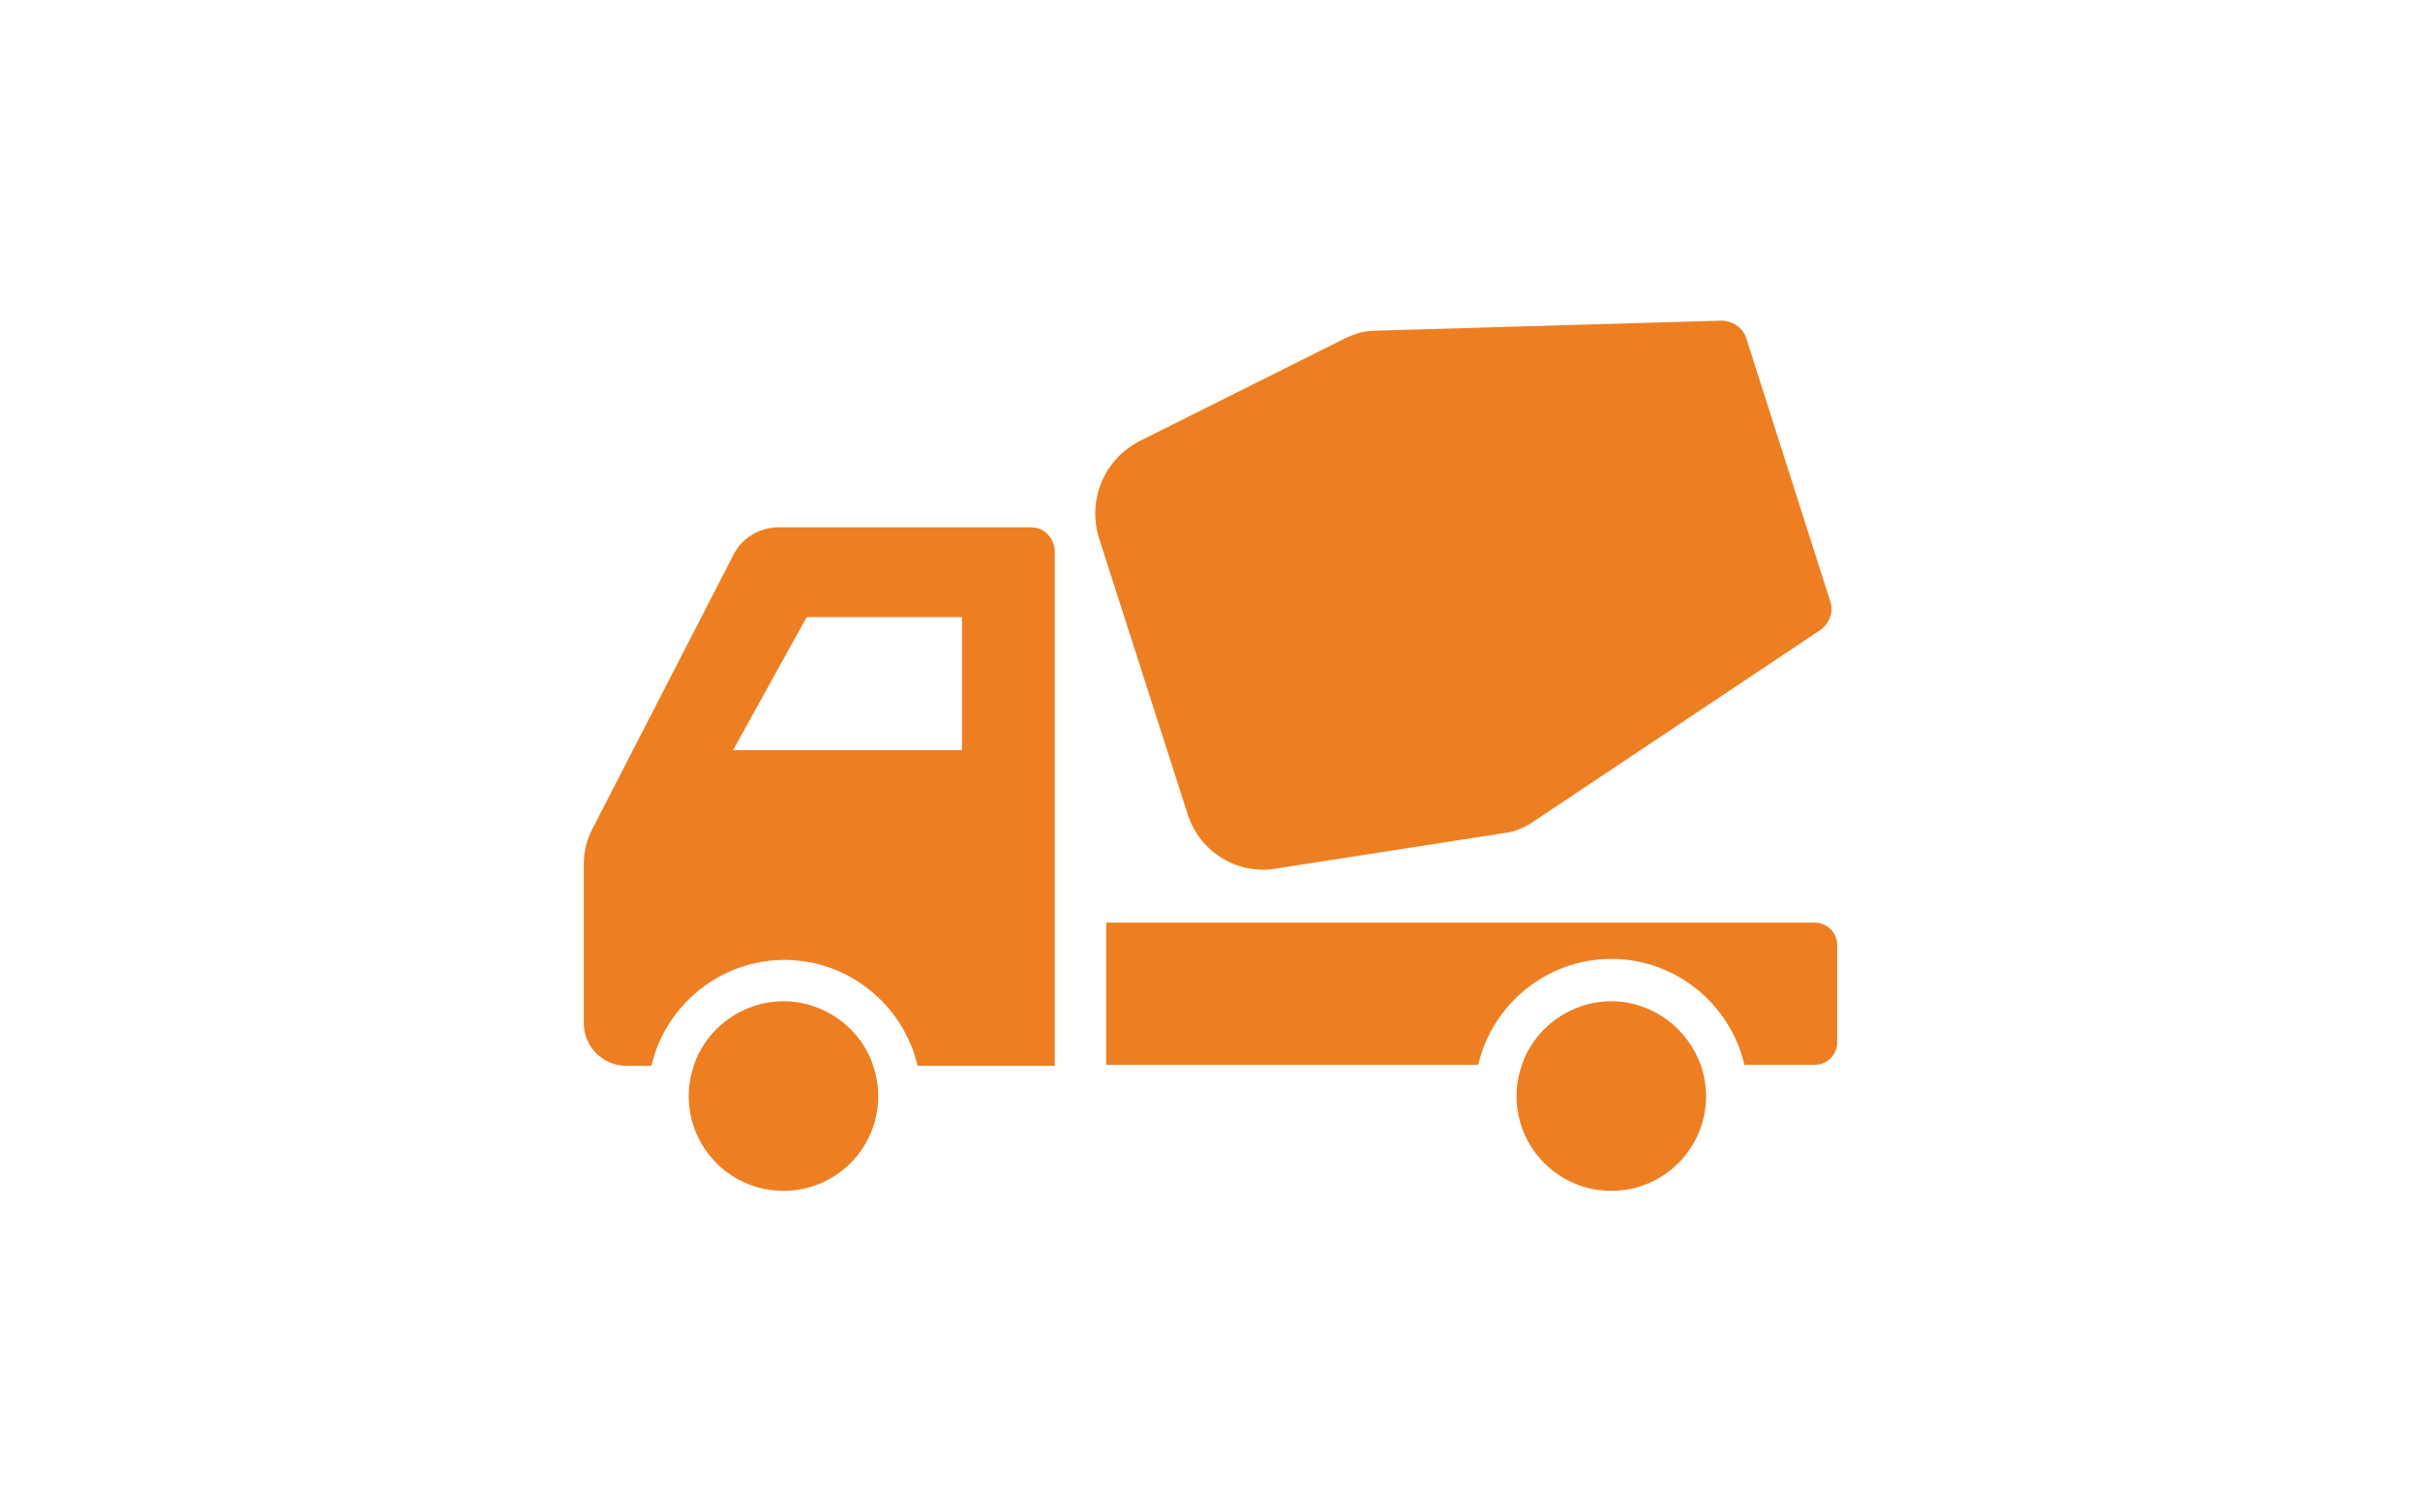 <?xml version="1.0" encoding="UTF-8"?>
<svg xmlns="http://www.w3.org/2000/svg" xmlns:xlink="http://www.w3.org/1999/xlink" id="Layer_13" x="0px" y="0px" viewBox="0 0 240 150" style="enable-background:new 0 0 240 150;" xml:space="preserve">
  <style type="text/css">	.mezclaperfecta-icon-1{fill:#ED7F22;}</style>
  <g>	<g>		<path class="mezclaperfecta-icon-1" d="M182.2,93.7v9.7c0,1.2-1,2.2-2.2,2.2h-7c-1.4-6-6.8-10.5-13.2-10.5s-11.8,4.5-13.2,10.5h-36.9V91.5h70.3   C181.2,91.5,182.2,92.5,182.2,93.7z"></path>	</g>	<g>		<g>			<path class="mezclaperfecta-icon-1" d="M102.3,52.3H77.2c-1.9,0-3.7,1.1-4.5,2.8l-14,27.2c-0.5,1-0.8,2.1-0.8,3.3v15.9c0,2.3,1.9,4.2,4.2,4.2h2.5    c1.4-6,6.8-10.5,13.2-10.5s11.8,4.5,13.2,10.5h13.6V54.5C104.5,53.3,103.5,52.3,102.3,52.3z M95.4,74.4H72.7L80,61.2h15.4    L95.4,74.4L95.4,74.4z"></path>		</g>	</g>	<g>		<g>			<path class="mezclaperfecta-icon-1" d="M87.1,108.7c0,5.2-4.2,9.4-9.4,9.4s-9.4-4.2-9.4-9.4c0-1.1,0.2-2.1,0.5-3c1.2-3.7,4.8-6.4,8.9-6.4    s7.7,2.7,8.9,6.4C86.9,106.6,87.1,107.7,87.1,108.7z"></path>		</g>	</g>	<g>		<g>			<path class="mezclaperfecta-icon-1" d="M169.2,108.7c0,5.2-4.2,9.4-9.4,9.4c-5.2,0-9.4-4.2-9.4-9.4c0-1.1,0.2-2.1,0.5-3c1.2-3.7,4.8-6.4,8.9-6.4    c4.1,0,7.6,2.7,8.9,6.4C169,106.6,169.2,107.7,169.2,108.7z"></path>		</g>	</g>	<path class="mezclaperfecta-icon-1" d="M117.8,80.8L109,53.4c-1.2-3.8,0.5-7.9,4.1-9.7l20.4-10.2c0.9-0.4,1.8-0.7,2.8-0.7l34.4-1  c1.1,0,2.2,0.7,2.5,1.8l8.3,26c0.4,1.1-0.1,2.3-1,2.9l-28.6,19.1c-0.8,0.5-1.7,0.9-2.6,1l-22.5,3.5C122.8,86.9,119,84.5,117.8,80.8  z"></path></g>
</svg>
